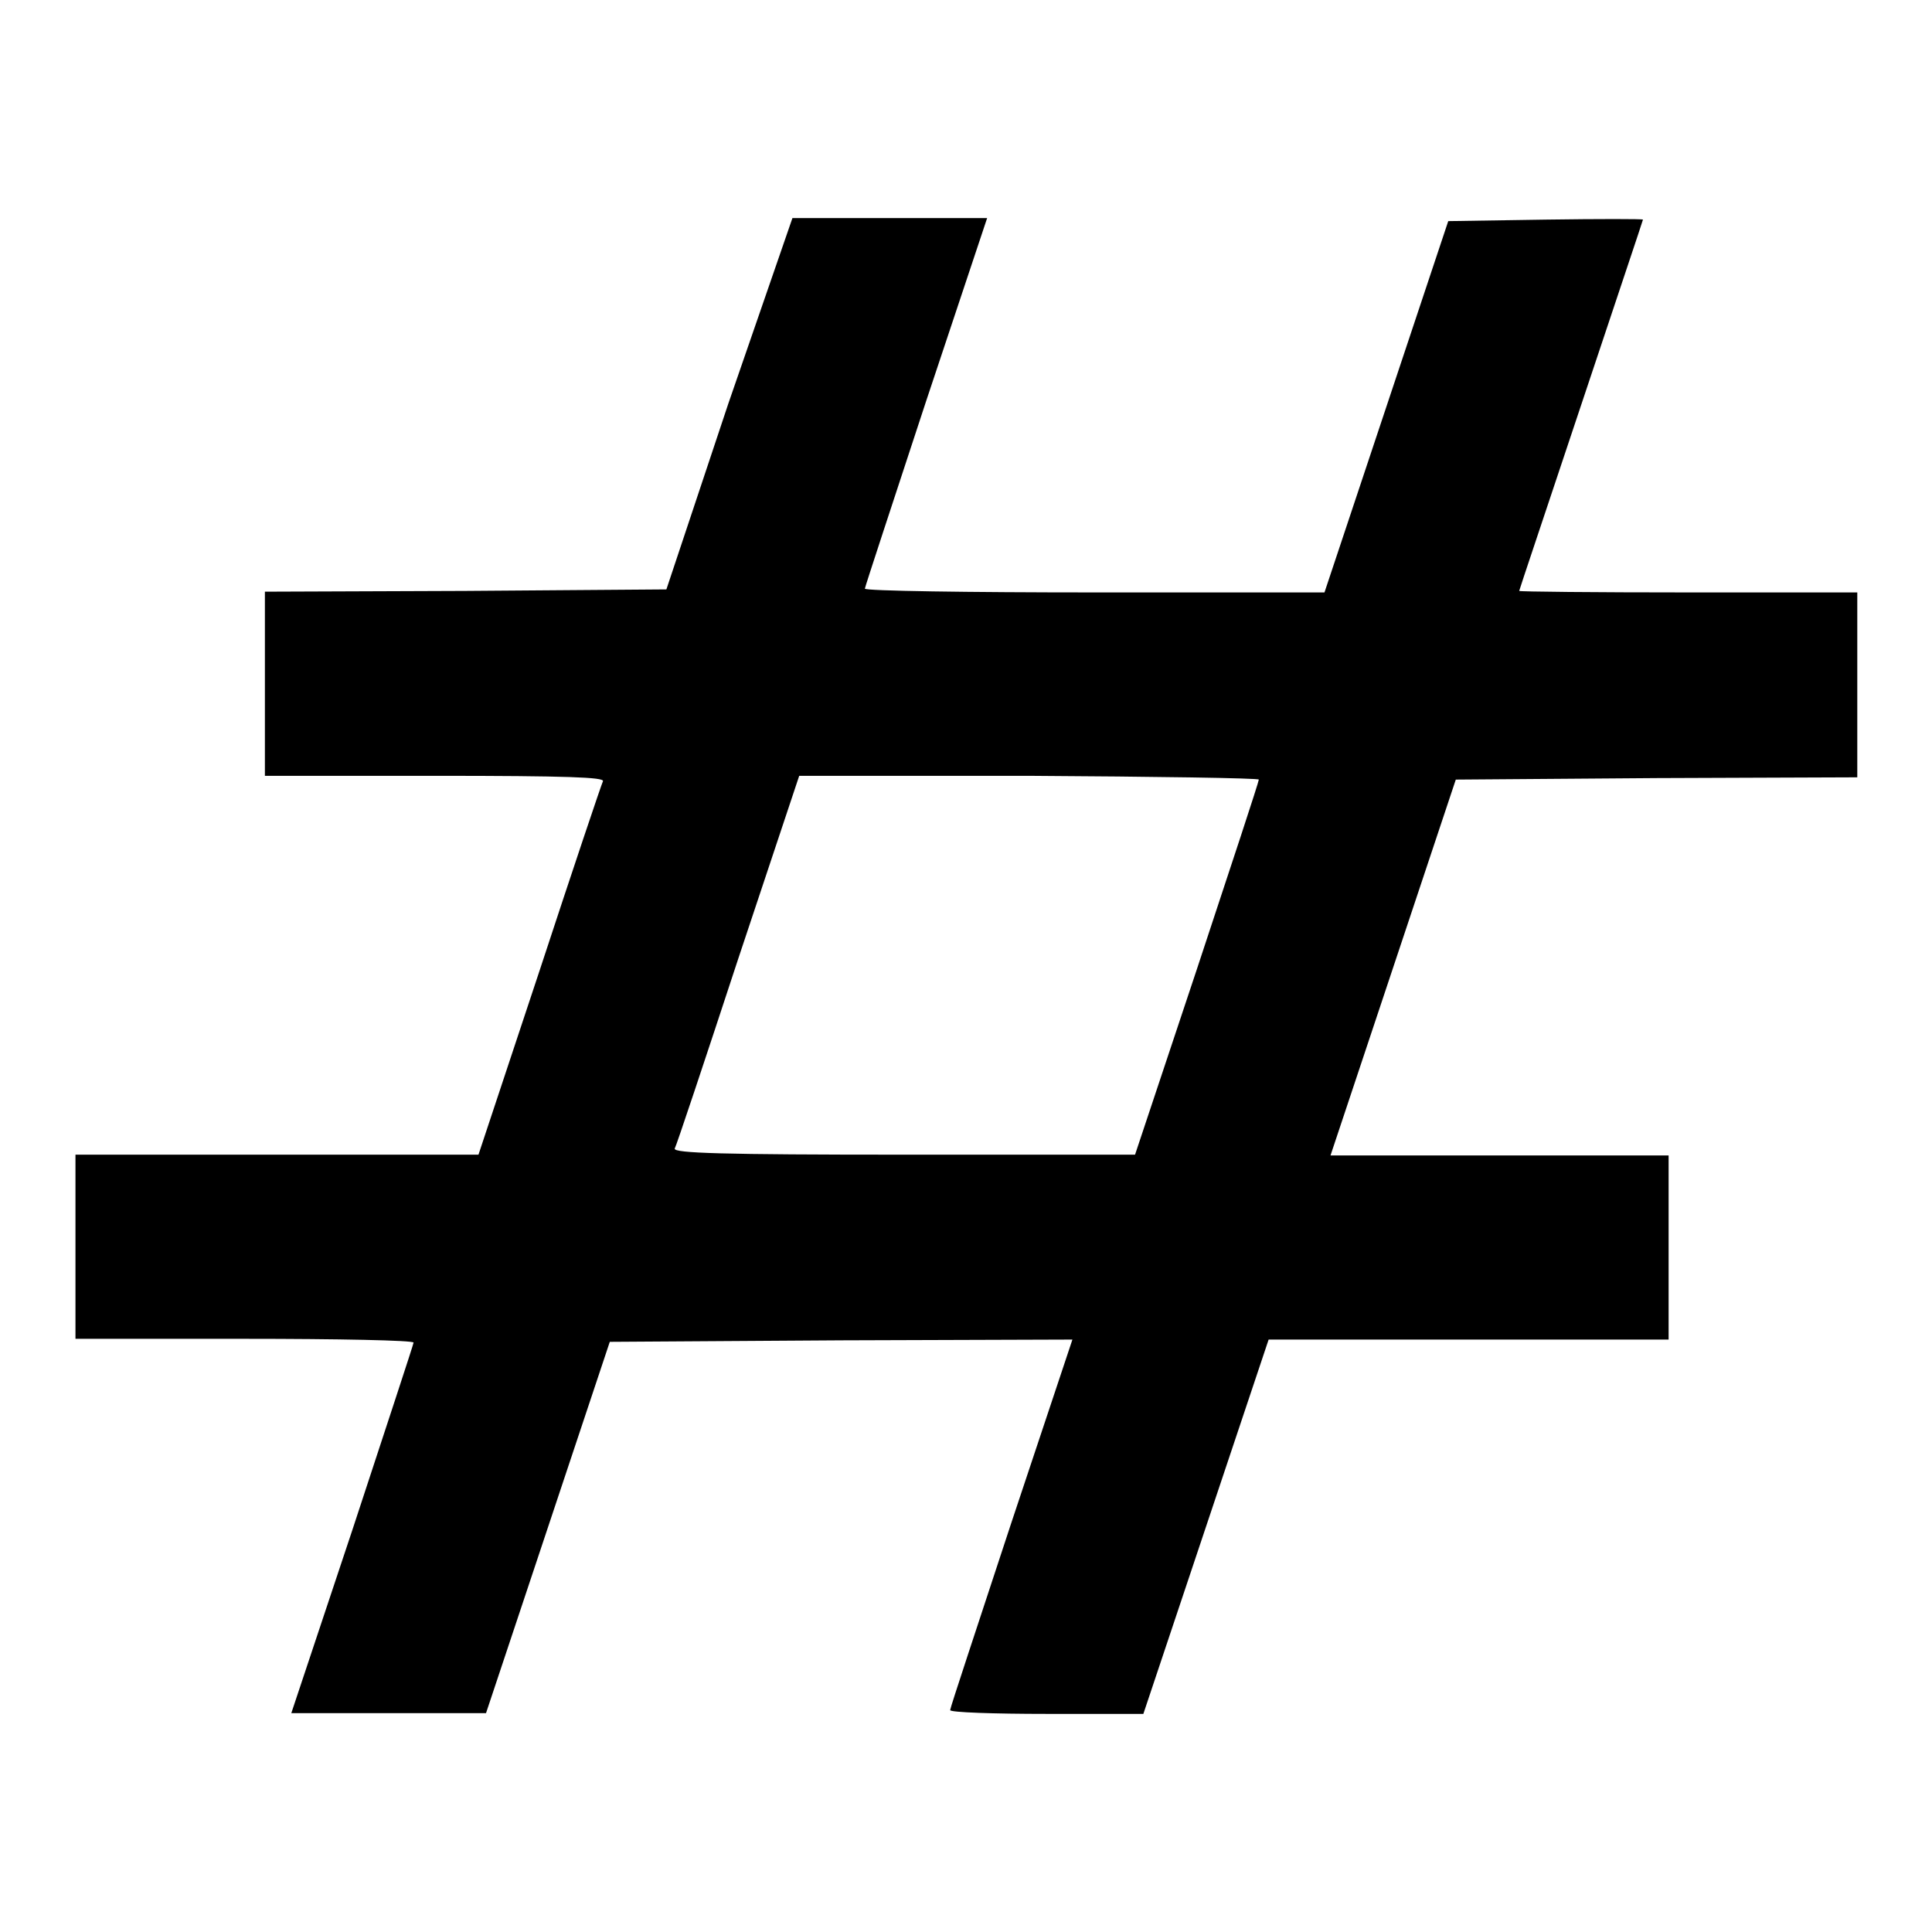 <?xml version="1.0" encoding="utf-8"?>
<!-- Svg Vector Icons : http://www.onlinewebfonts.com/icon -->
<!DOCTYPE svg PUBLIC "-//W3C//DTD SVG 1.1//EN" "http://www.w3.org/Graphics/SVG/1.1/DTD/svg11.dtd">
<svg version="1.1" xmlns="http://www.w3.org/2000/svg" xmlns:xlink="http://www.w3.org/1999/xlink" x="0px" y="0px" viewBox="0 0 256 256" enable-background="new 0 0 256 256" xml:space="preserve">
<g><g><g><path fill="#000000" d="M96.5,53.5l-8.2,24.6l-26.6,0.2l-26.6,0.1v12.2v12.2h22.5c17.8,0,22.4,0.2,22.3,0.7c-0.2,0.4-4,11.7-8.4,25.1l-8.1,24.4H36.7H10v12.2v12.2h22.4c12.4,0,22.4,0.2,22.4,0.5c0,0.2-3.7,11.4-8.1,24.8l-8.1,24.3h12.9h12.9l8.2-24.6l8.2-24.6l30.7-0.2l30.6-0.1l-8.1,24.3c-4.4,13.4-8.1,24.5-8.1,24.8c0,0.3,5.8,0.5,12.8,0.5h12.8l8.3-24.8l8.3-24.8h26.5h26.5v-12.2v-12.2h-22.4h-22.4l8.3-24.9l8.3-24.9l26.6-0.2l26.6-0.1V90.7V78.5h-22.4c-12.4,0-22.4-0.1-22.4-0.2c0-0.1,3.7-11.1,8.2-24.6c4.5-13.5,8.2-24.5,8.2-24.6c0-0.1-5.8-0.1-12.9,0l-12.9,0.2l-8.2,24.6l-8.2,24.6h-30.4c-16.8,0-30.5-0.2-30.5-0.5c0-0.2,3.7-11.4,8.1-24.8l8.1-24.3h-12.9h-12.9L96.5,53.5z M166.8,103.3c0,0.3-3.7,11.5-8.2,25.1l-8.2,24.6h-30.6c-24.2,0-30.5-0.2-30.4-0.8c0.2-0.3,4-11.7,8.4-25.1l8.1-24.3h30.4C153.1,102.9,166.8,103.1,166.8,103.3z"/></g></g></g>
</svg>